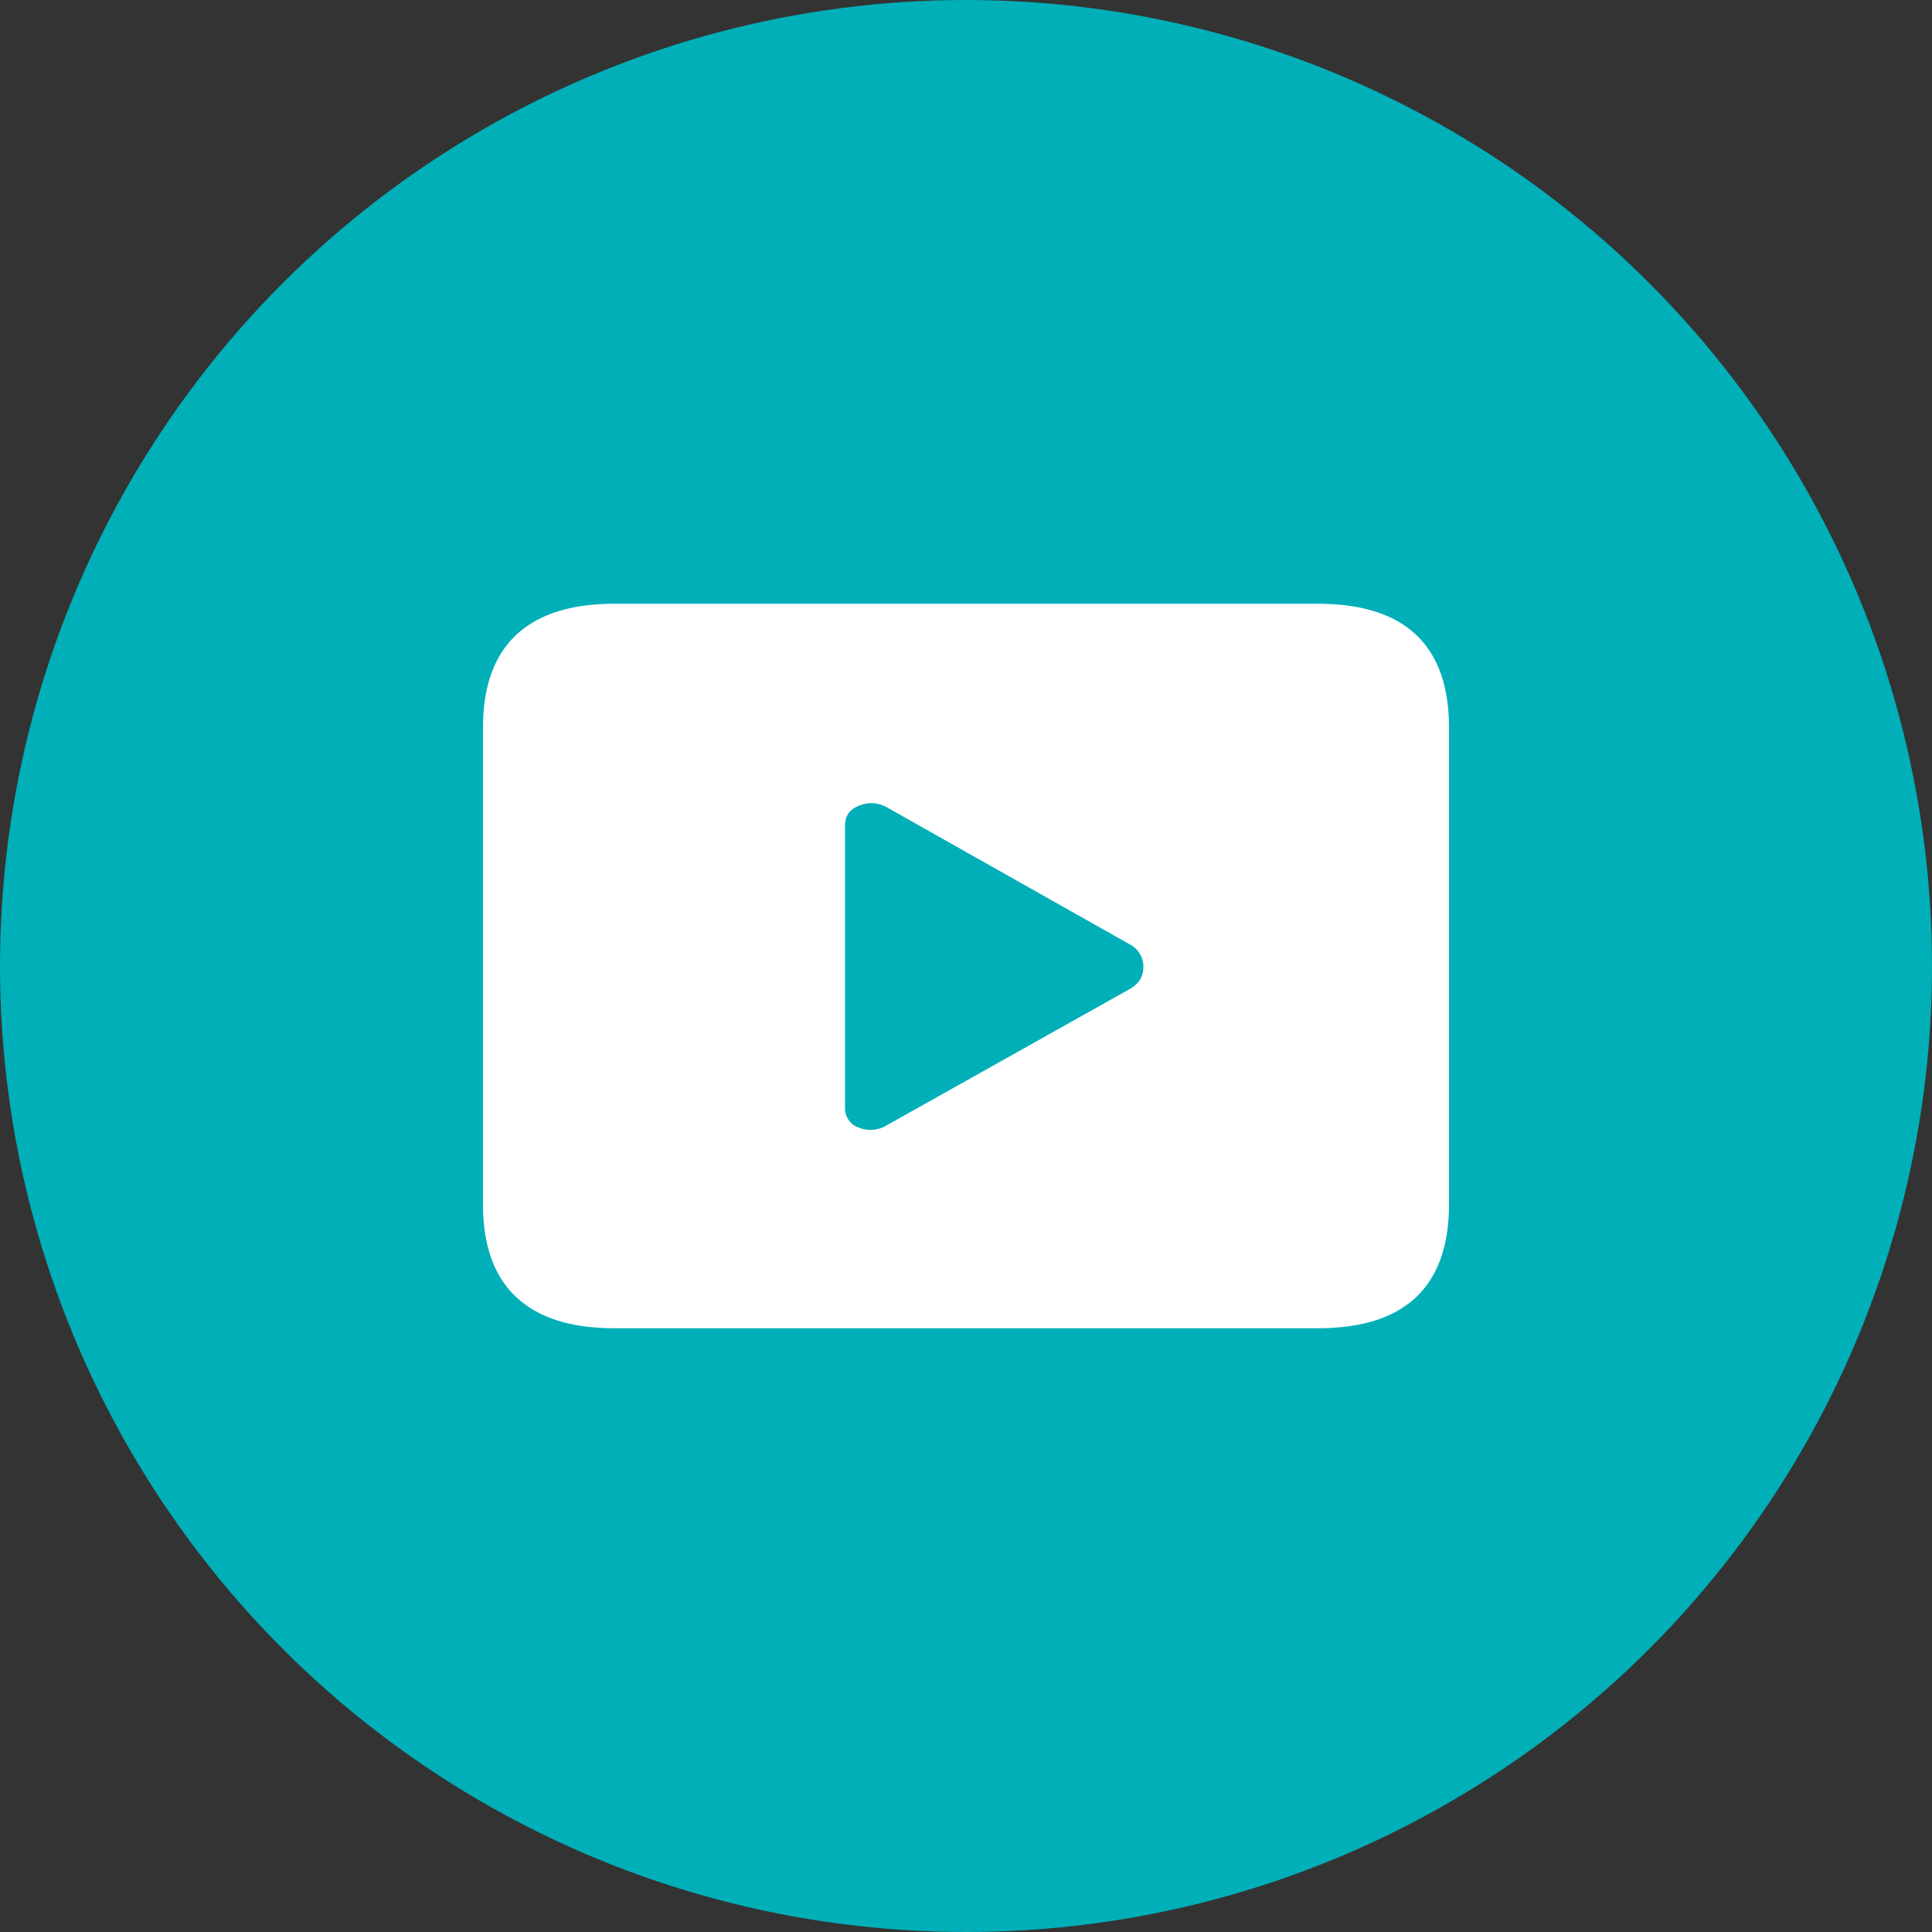 <svg width="16" height="16" viewBox="0 0 16 16" xmlns="http://www.w3.org/2000/svg">
    <rect x="0" y="0" width="16" height="16" fill="#333333" stroke="none"/>
    <g fill="none" fill-rule="evenodd">
        <circle fill="#00AFB8" cx="8" cy="8" r="8"/>
        <path d="M5.088 11h5.824c.363 0 .635-.086.816-.258.181-.172.272-.428.272-.768V6.026c0-.34-.09-.596-.272-.768-.181-.172-.453-.258-.816-.258H5.088c-.358 0-.629.086-.813.258-.183.172-.275.428-.275.768v3.948c0 .34.092.596.275.768.184.172.455.258.813.258zm2.264-1.686a.26.26 0 0 1-.238.025.169.169 0 0 1-.116-.17V6.835c0-.08.04-.135.122-.165a.262.262 0 0 1 .232.02L9.36 7.823a.207.207 0 0 1 .109.183c0 .079-.035.14-.11.183L7.353 9.314z" fill="#FFF" fill-rule="nonzero"/>
    </g>
</svg>
